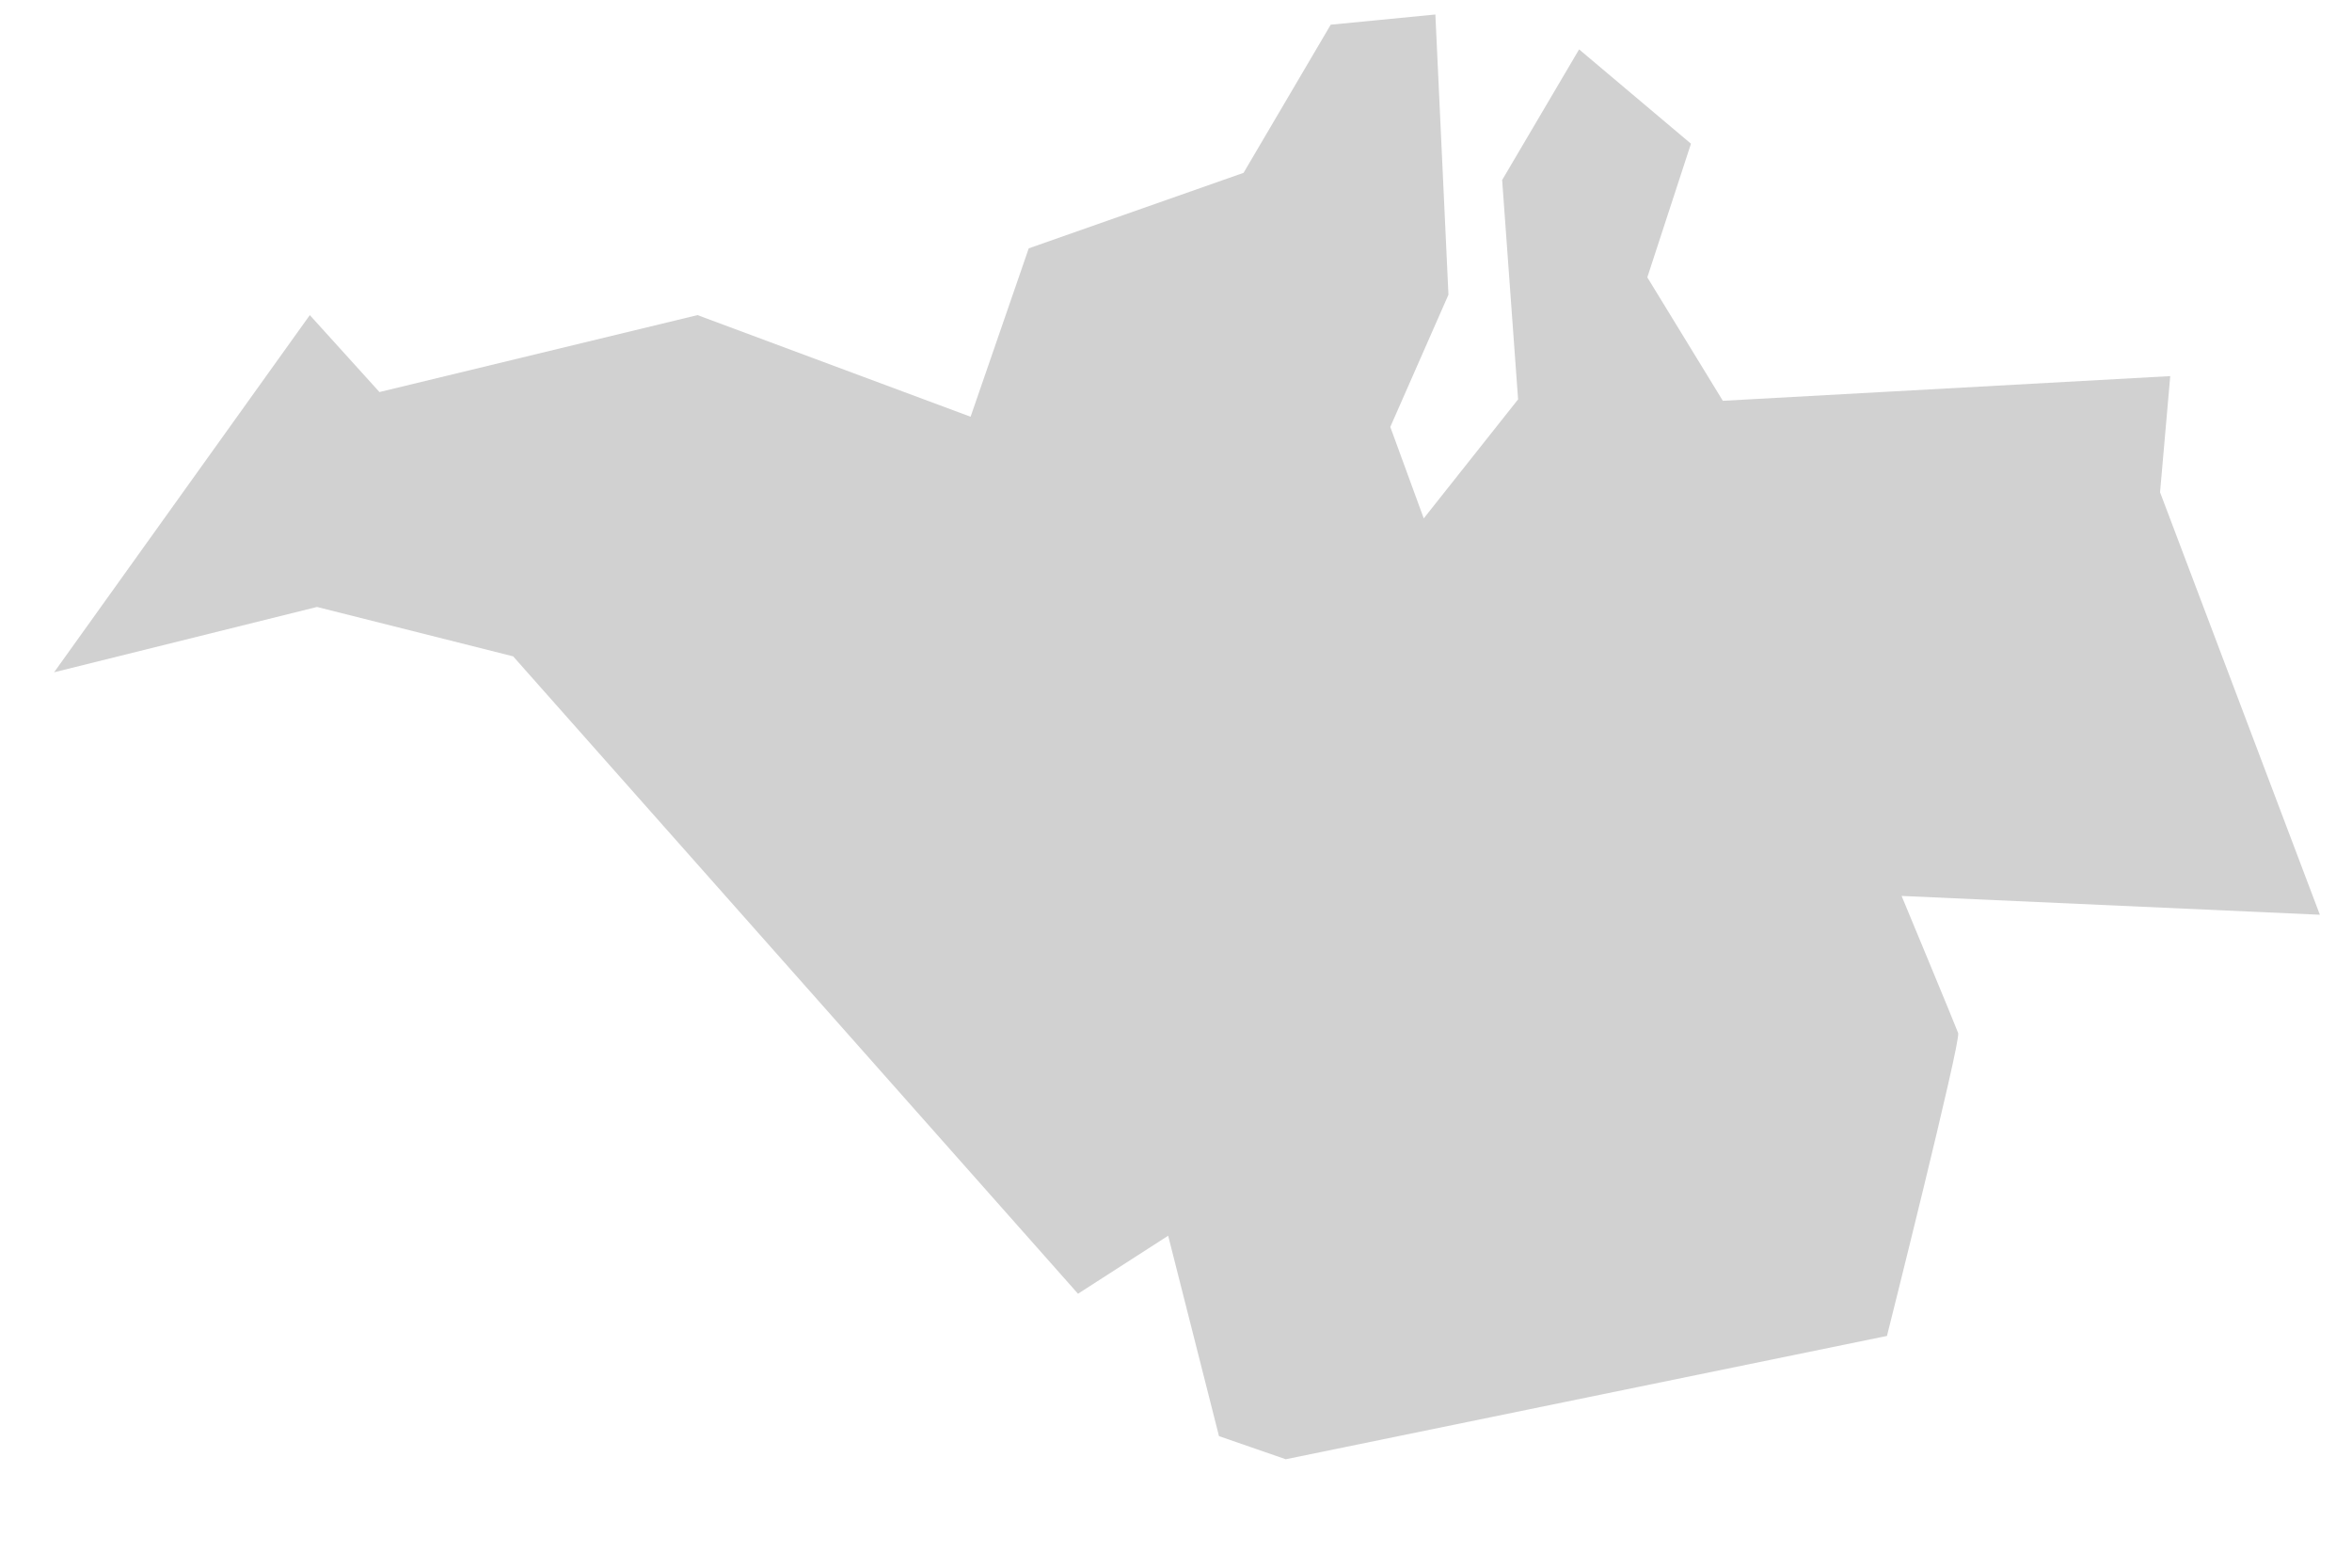 <?xml version="1.0" encoding="UTF-8"?><svg xmlns="http://www.w3.org/2000/svg" xmlns:xlink="http://www.w3.org/1999/xlink" xmlns:avocode="https://avocode.com/" id="SVGDoc" width="18px" height="12px" version="1.1" viewBox="0 0 18 12" aria-hidden="true" style="fill:url(#CerosGradient_idbbd7cccce);"><defs><linearGradient class="cerosgradient" data-cerosgradient="true" id="CerosGradient_idbbd7cccce" gradientUnits="userSpaceOnUse" x1="50%" y1="100%" x2="50%" y2="0%"><stop offset="0%" stop-color="#D1D1D1"/><stop offset="100%" stop-color="#D1D1D1"/></linearGradient><linearGradient/></defs><g><g><path d="M16.531,3.768v0l0.078,-0.889v0l-3.424,0.189v0l-0.578,-0.945v0l0.334,-1.023v0l-0.856,-0.722v0l-0.589,1v0l0.122,1.679v0l-0.722,0.911v0l-0.256,-0.7v0l0.445,-1.012v0l-0.1,-2.145v0l-0.801,0.078v0l-0.667,1.134v0l-1.644,0.578v0l-0.445,1.289v0l-2.09,-0.778v0l-2.434,0.589v0l-0.533,-0.589v0l-1.957,2.734v0l2.012,-0.5v0l1.501,0.378v0l4.323,4.879v0l0.69,-0.444v0l0.389,1.534v0l0.511,0.177v0l4.601,-0.944v0c0,0 0.567,-2.257 0.545,-2.318c-0.022,-0.061 -0.433,-1.05 -0.433,-1.05v0l3.201,0.144v0z" fill="#ffffff" fill-opacity="1" style="fill:url(#CerosGradient_idbbd7cccce);"/></g></g></svg>